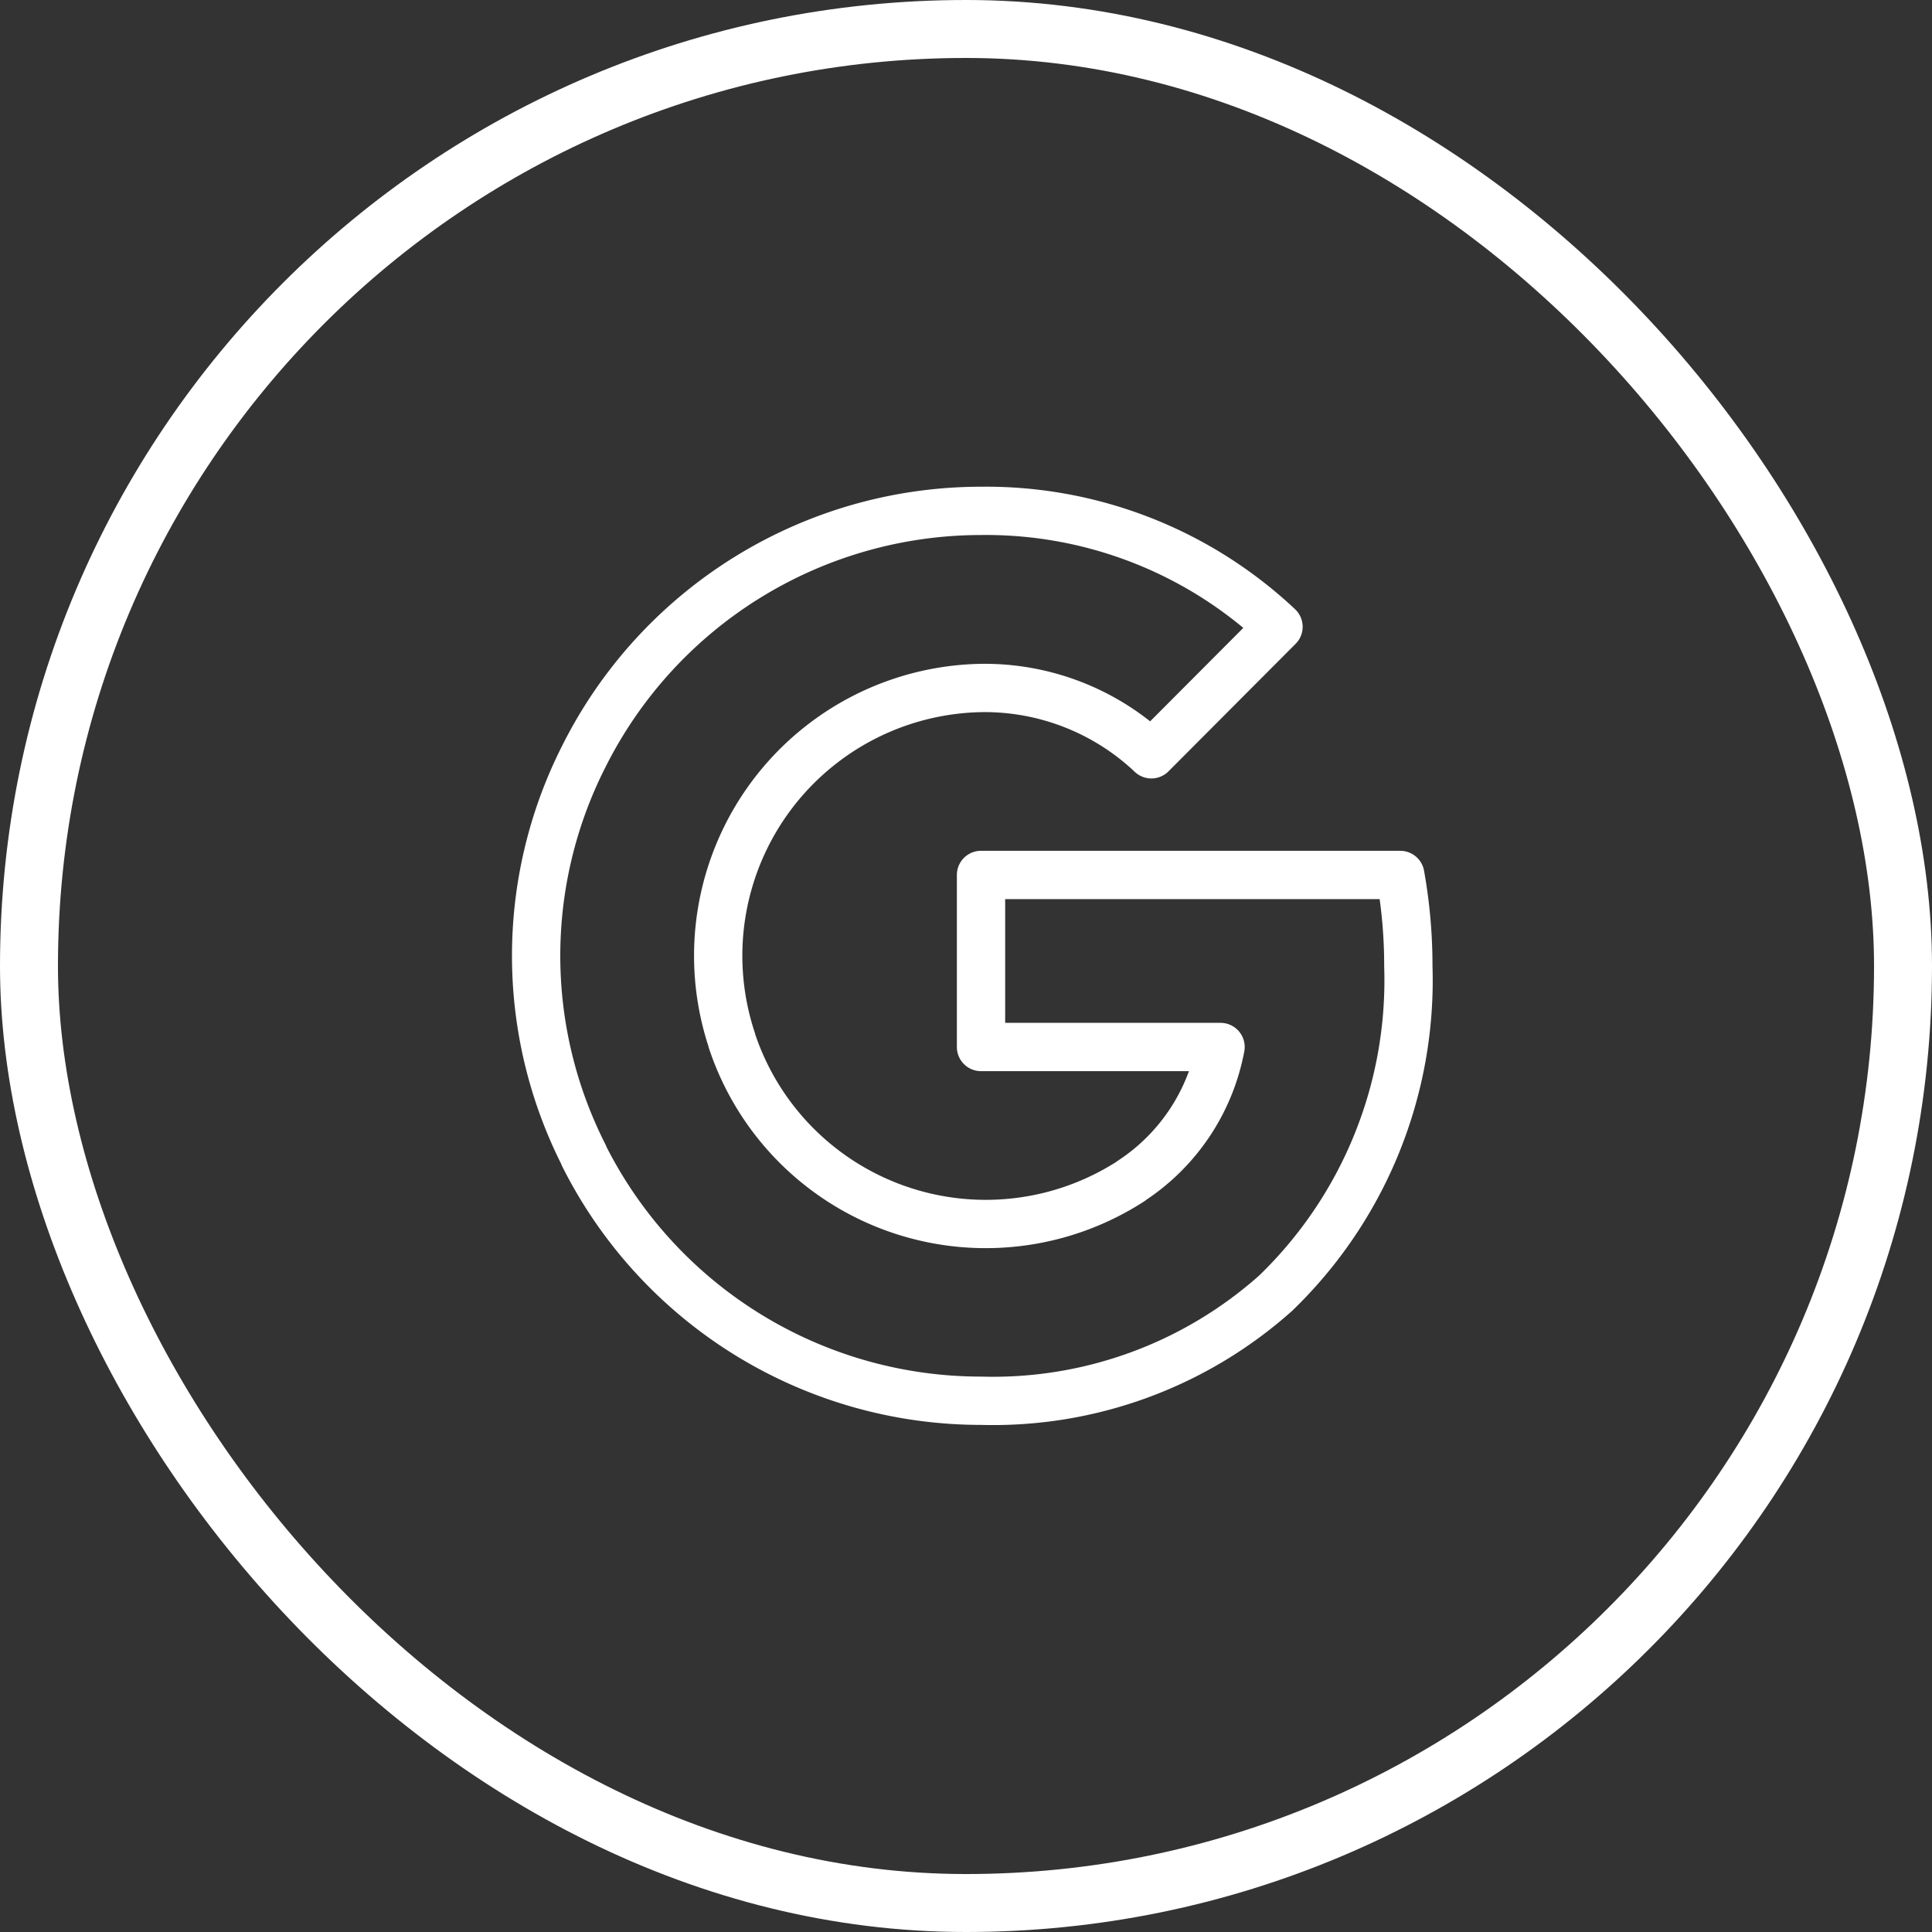<svg xmlns="http://www.w3.org/2000/svg" width="40" height="40" viewBox="0 0 40 40">
  <rect x="0" y="0" width="40" height="40" fill="#333333" stroke="none"/>
  <g id="Grupo_2897" data-name="Grupo 2897" transform="translate(24610.6 21151.6)">
    <g id="Frame_388" data-name="Frame 388" transform="translate(-24669.6 -21142.6)">
      <rect id="Rectángulo_2451" data-name="Rectángulo 2451" width="38.8" height="38.8" rx="19.4" transform="translate(59.6 -8.4)" fill="none" stroke="#fff" stroke-width="1.2"/>
    </g>
    <path id="arcticons--google-alt" d="M15.248,16.376A5.538,5.538,0,0,1,6.983,13.47v-.009a5.545,5.545,0,0,1,5.159-7.294,5.027,5.027,0,0,1,3.526,1.373L18.3,4.9a8.835,8.835,0,0,0-6.163-2.4A9.2,9.2,0,0,0,3.918,7.583a9.12,9.12,0,0,0,0,8.257v.009a9.2,9.2,0,0,0,8.224,5.075,8.789,8.789,0,0,0,6.1-2.228,9,9,0,0,0,2.746-6.774,10.591,10.591,0,0,0-.167-1.884H12.141V13.6H17.1a4.248,4.248,0,0,1-1.851,2.772" transform="translate(-24602.43 -21143.523)" fill="none" stroke="#fff" stroke-linecap="round" stroke-linejoin="round" stroke-width="1"/>
  </g>
</svg>
